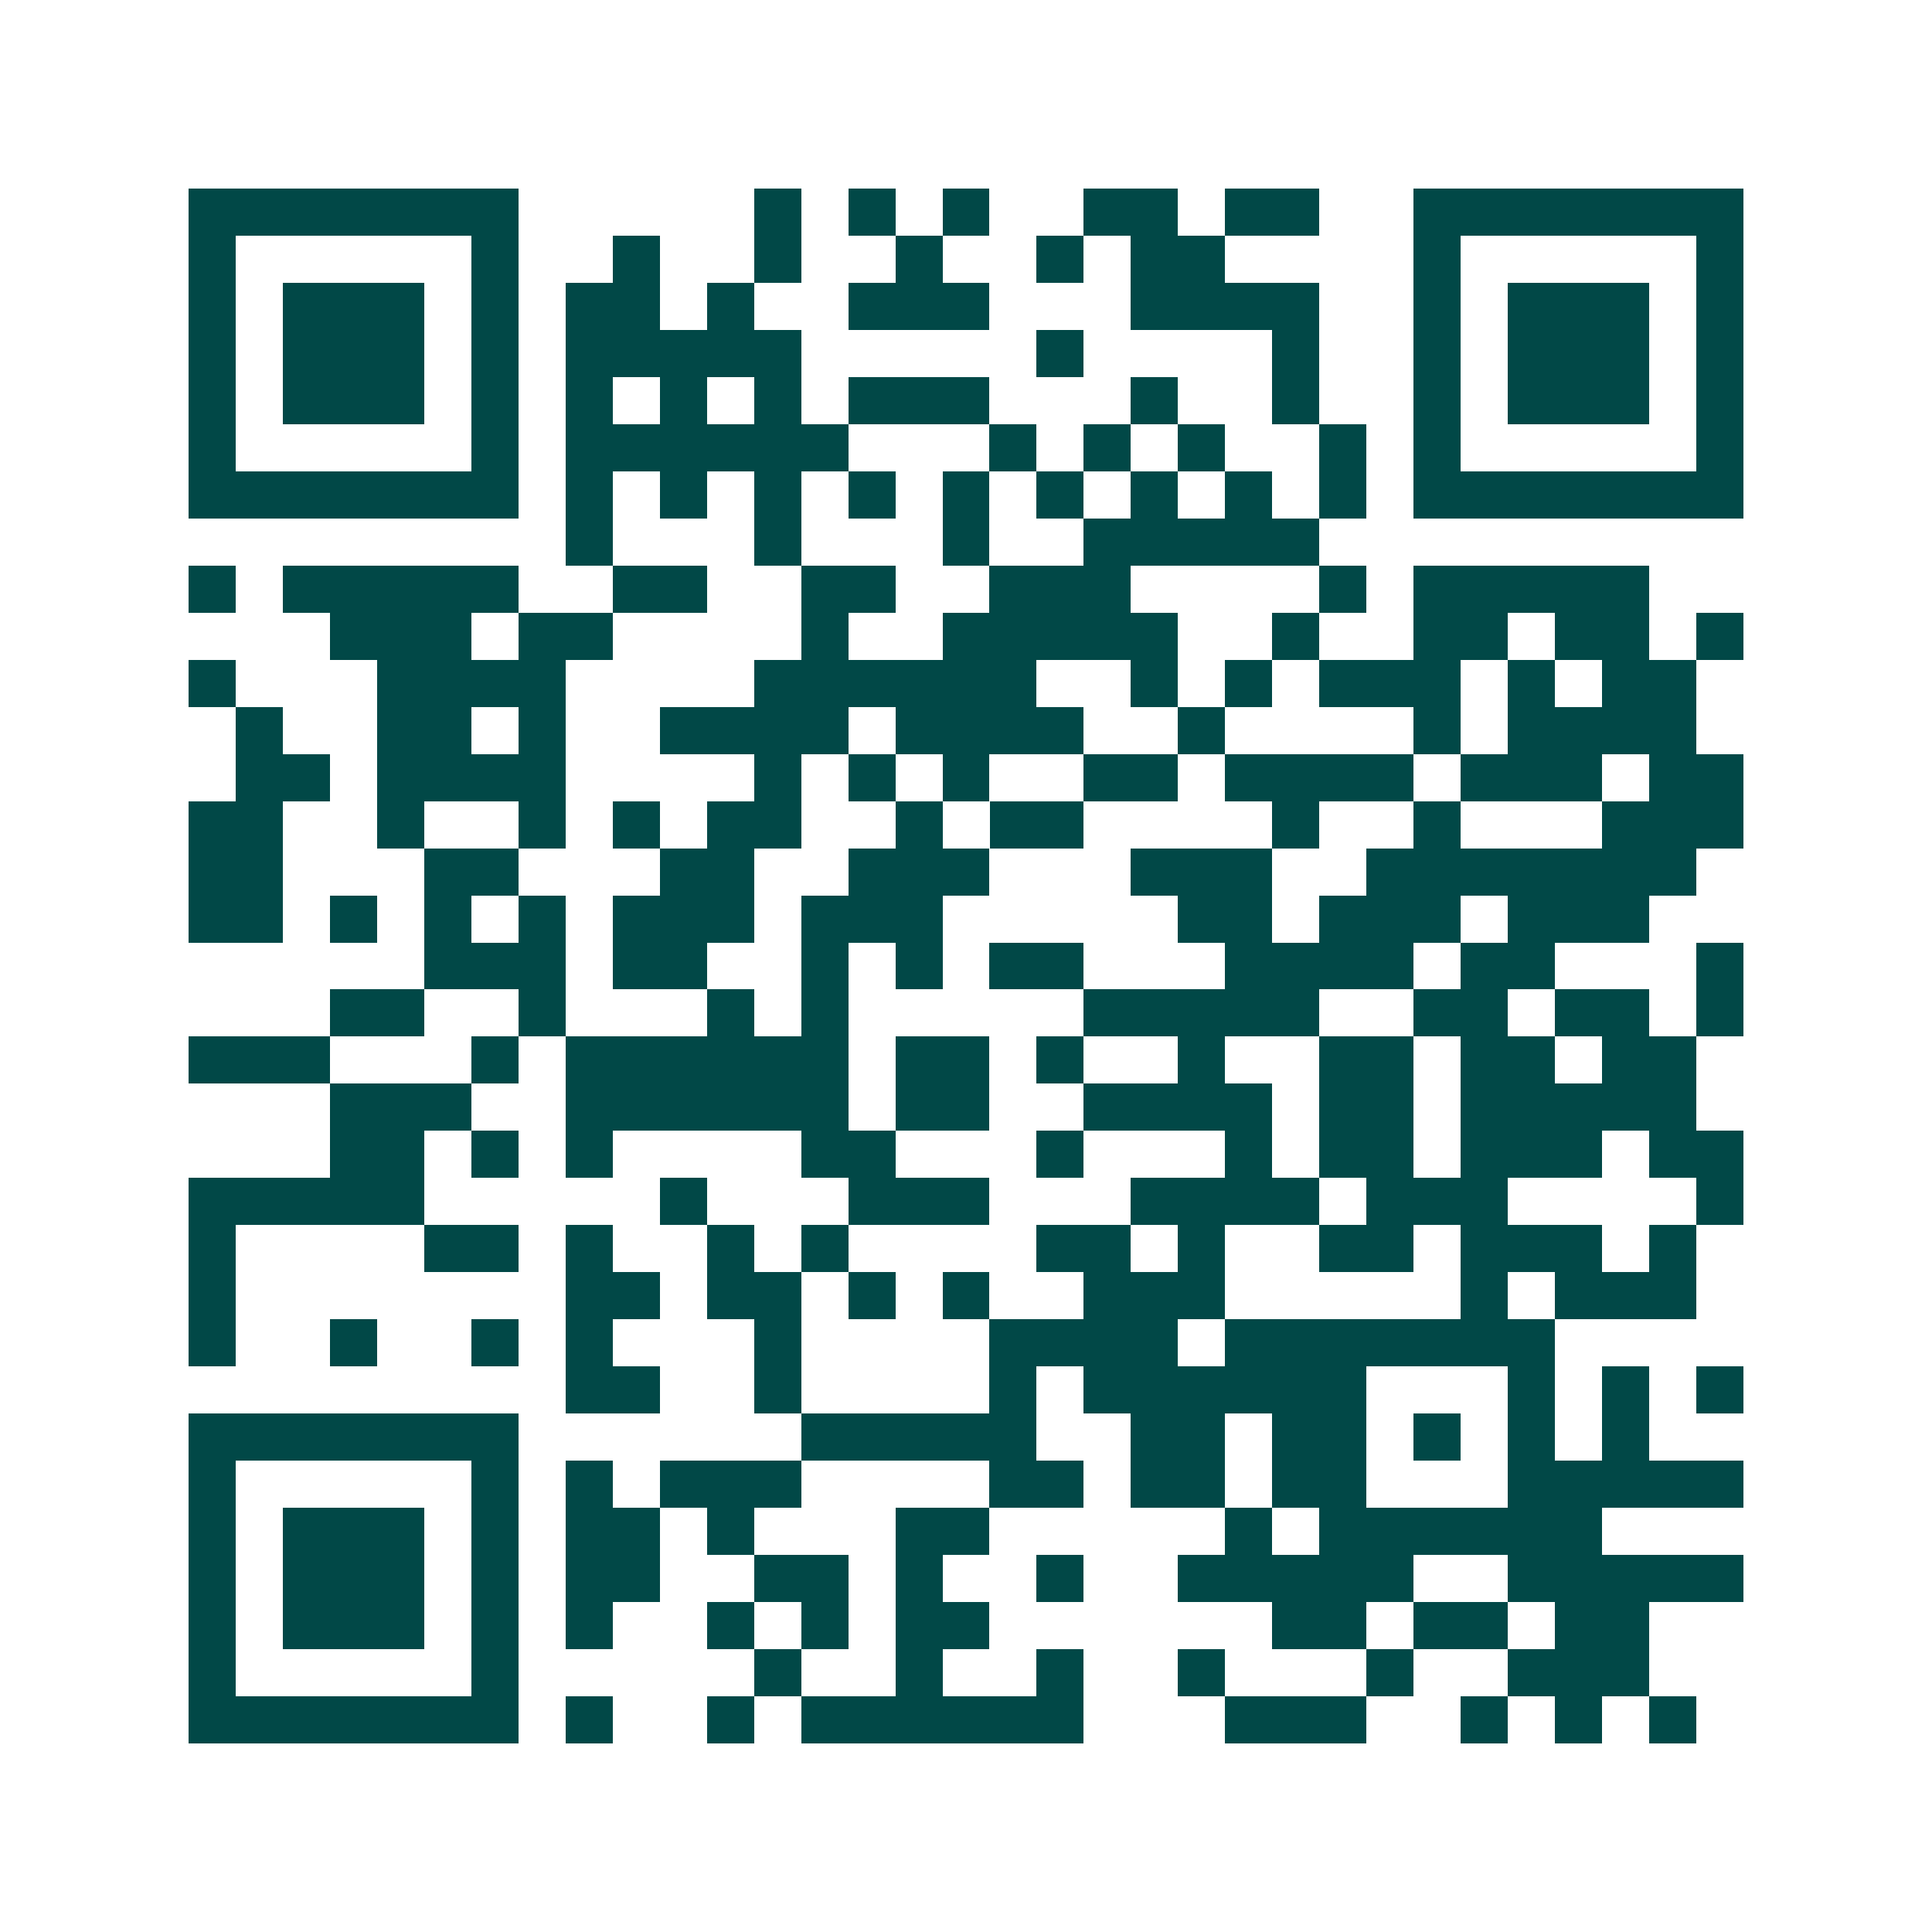 <svg xmlns="http://www.w3.org/2000/svg" width="200" height="200" viewBox="0 0 41 41" shape-rendering="crispEdges"><path fill="#ffffff" d="M0 0h41v41H0z"/><path stroke="#014847" d="M4 4.5h7m5 0h1m1 0h1m1 0h1m2 0h2m1 0h2m2 0h7M4 5.5h1m5 0h1m2 0h1m2 0h1m2 0h1m2 0h1m1 0h2m4 0h1m5 0h1M4 6.5h1m1 0h3m1 0h1m1 0h2m1 0h1m2 0h3m3 0h4m2 0h1m1 0h3m1 0h1M4 7.5h1m1 0h3m1 0h1m1 0h5m5 0h1m4 0h1m2 0h1m1 0h3m1 0h1M4 8.5h1m1 0h3m1 0h1m1 0h1m1 0h1m1 0h1m1 0h3m3 0h1m2 0h1m2 0h1m1 0h3m1 0h1M4 9.5h1m5 0h1m1 0h6m3 0h1m1 0h1m1 0h1m2 0h1m1 0h1m5 0h1M4 10.5h7m1 0h1m1 0h1m1 0h1m1 0h1m1 0h1m1 0h1m1 0h1m1 0h1m1 0h1m1 0h7M12 11.5h1m3 0h1m3 0h1m2 0h5M4 12.5h1m1 0h5m2 0h2m2 0h2m2 0h3m4 0h1m1 0h5M7 13.5h3m1 0h2m4 0h1m2 0h5m2 0h1m2 0h2m1 0h2m1 0h1M4 14.5h1m3 0h4m4 0h6m2 0h1m1 0h1m1 0h3m1 0h1m1 0h2M5 15.5h1m2 0h2m1 0h1m2 0h4m1 0h4m2 0h1m4 0h1m1 0h4M5 16.5h2m1 0h4m4 0h1m1 0h1m1 0h1m2 0h2m1 0h4m1 0h3m1 0h2M4 17.5h2m2 0h1m2 0h1m1 0h1m1 0h2m2 0h1m1 0h2m4 0h1m2 0h1m3 0h3M4 18.5h2m3 0h2m3 0h2m2 0h3m3 0h3m2 0h7M4 19.5h2m1 0h1m1 0h1m1 0h1m1 0h3m1 0h3m5 0h2m1 0h3m1 0h3M9 20.5h3m1 0h2m2 0h1m1 0h1m1 0h2m3 0h4m1 0h2m3 0h1M7 21.5h2m2 0h1m3 0h1m1 0h1m5 0h5m2 0h2m1 0h2m1 0h1M4 22.5h3m3 0h1m1 0h6m1 0h2m1 0h1m2 0h1m2 0h2m1 0h2m1 0h2M7 23.5h3m2 0h6m1 0h2m2 0h4m1 0h2m1 0h5M7 24.5h2m1 0h1m1 0h1m4 0h2m3 0h1m3 0h1m1 0h2m1 0h3m1 0h2M4 25.5h5m5 0h1m3 0h3m3 0h4m1 0h3m4 0h1M4 26.5h1m4 0h2m1 0h1m2 0h1m1 0h1m4 0h2m1 0h1m2 0h2m1 0h3m1 0h1M4 27.5h1m7 0h2m1 0h2m1 0h1m1 0h1m2 0h3m5 0h1m1 0h3M4 28.5h1m2 0h1m2 0h1m1 0h1m3 0h1m4 0h4m1 0h7M12 29.5h2m2 0h1m4 0h1m1 0h6m3 0h1m1 0h1m1 0h1M4 30.5h7m6 0h5m2 0h2m1 0h2m1 0h1m1 0h1m1 0h1M4 31.5h1m5 0h1m1 0h1m1 0h3m4 0h2m1 0h2m1 0h2m3 0h5M4 32.5h1m1 0h3m1 0h1m1 0h2m1 0h1m3 0h2m5 0h1m1 0h6M4 33.5h1m1 0h3m1 0h1m1 0h2m2 0h2m1 0h1m2 0h1m2 0h5m2 0h5M4 34.5h1m1 0h3m1 0h1m1 0h1m2 0h1m1 0h1m1 0h2m6 0h2m1 0h2m1 0h2M4 35.5h1m5 0h1m5 0h1m2 0h1m2 0h1m2 0h1m3 0h1m2 0h3M4 36.5h7m1 0h1m2 0h1m1 0h6m3 0h3m2 0h1m1 0h1m1 0h1"/></svg>
